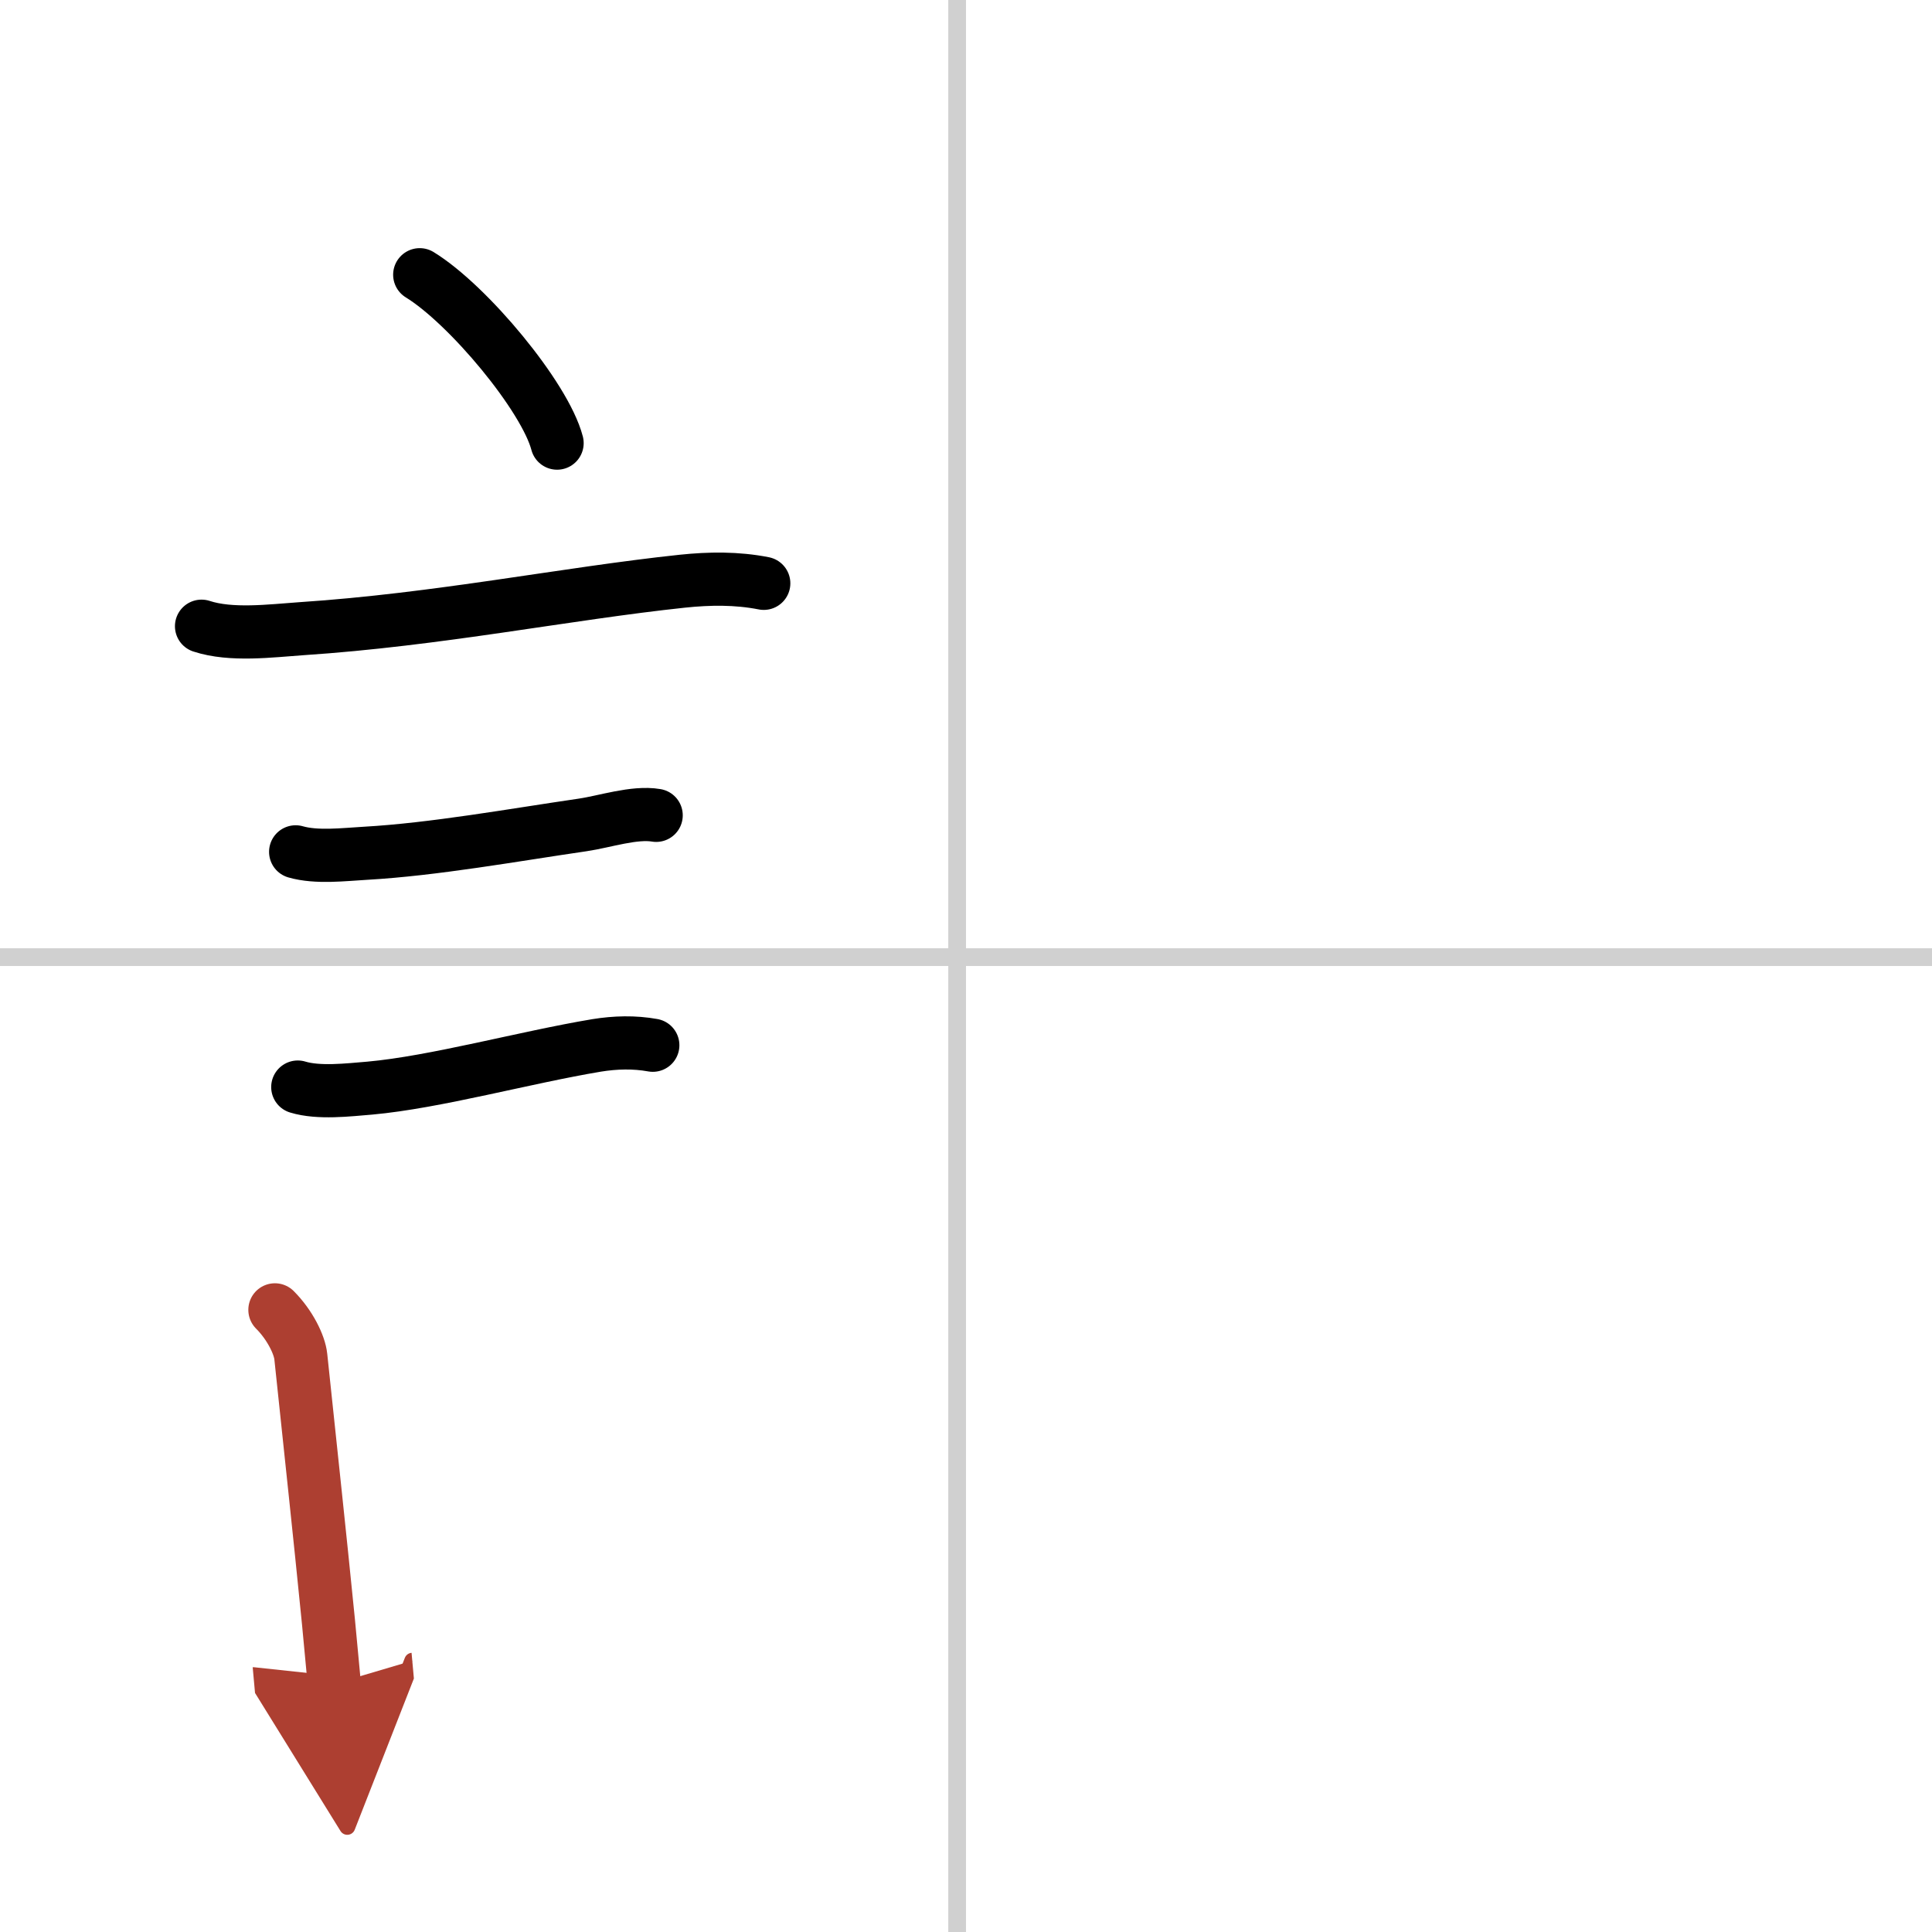 <svg width="400" height="400" viewBox="0 0 109 109" xmlns="http://www.w3.org/2000/svg"><defs><marker id="a" markerWidth="4" orient="auto" refX="1" refY="5" viewBox="0 0 10 10"><polyline points="0 0 10 5 0 10 1 5" fill="#ad3f31" stroke="#ad3f31"/></marker></defs><g fill="none" stroke="#000" stroke-linecap="round" stroke-linejoin="round" stroke-width="3"><rect width="100%" height="100%" fill="#fff" stroke="#fff"/><line x1="54" x2="54" y2="109" stroke="#d0d0d0" stroke-width="1"/><line x2="109" y1="54" y2="54" stroke="#d0d0d0" stroke-width="1"/><path d="m23.68 15.5c2.74 1.68 7.07 6.89 7.75 9.5"/><path d="m11.37 35.33c1.67 0.55 3.91 0.26 5.63 0.14 7.73-0.51 14.91-1.98 21.5-2.68 1.53-0.16 3.07-0.18 4.59 0.12"/><path d="m16.68 48.06c1.18 0.34 2.72 0.15 3.94 0.08 3.87-0.22 8.35-1.03 12.26-1.6 1.23-0.18 2.91-0.75 4.14-0.54"/><path d="m16.8 61.33c1.18 0.36 2.85 0.16 4.06 0.06 3.69-0.33 8.78-1.74 12.8-2.41 1.05-0.17 2.12-0.2 3.17-0.01"/><path d="m15.51 73.9c0.85 0.85 1.39 1.97 1.46 2.63 0.65 6.21 1.02 9.54 1.56 14.96 0.11 1.13 0.22 2.3 0.33 3.51" marker-end="url(#a)" stroke="#ad3f31"/></g></svg>
